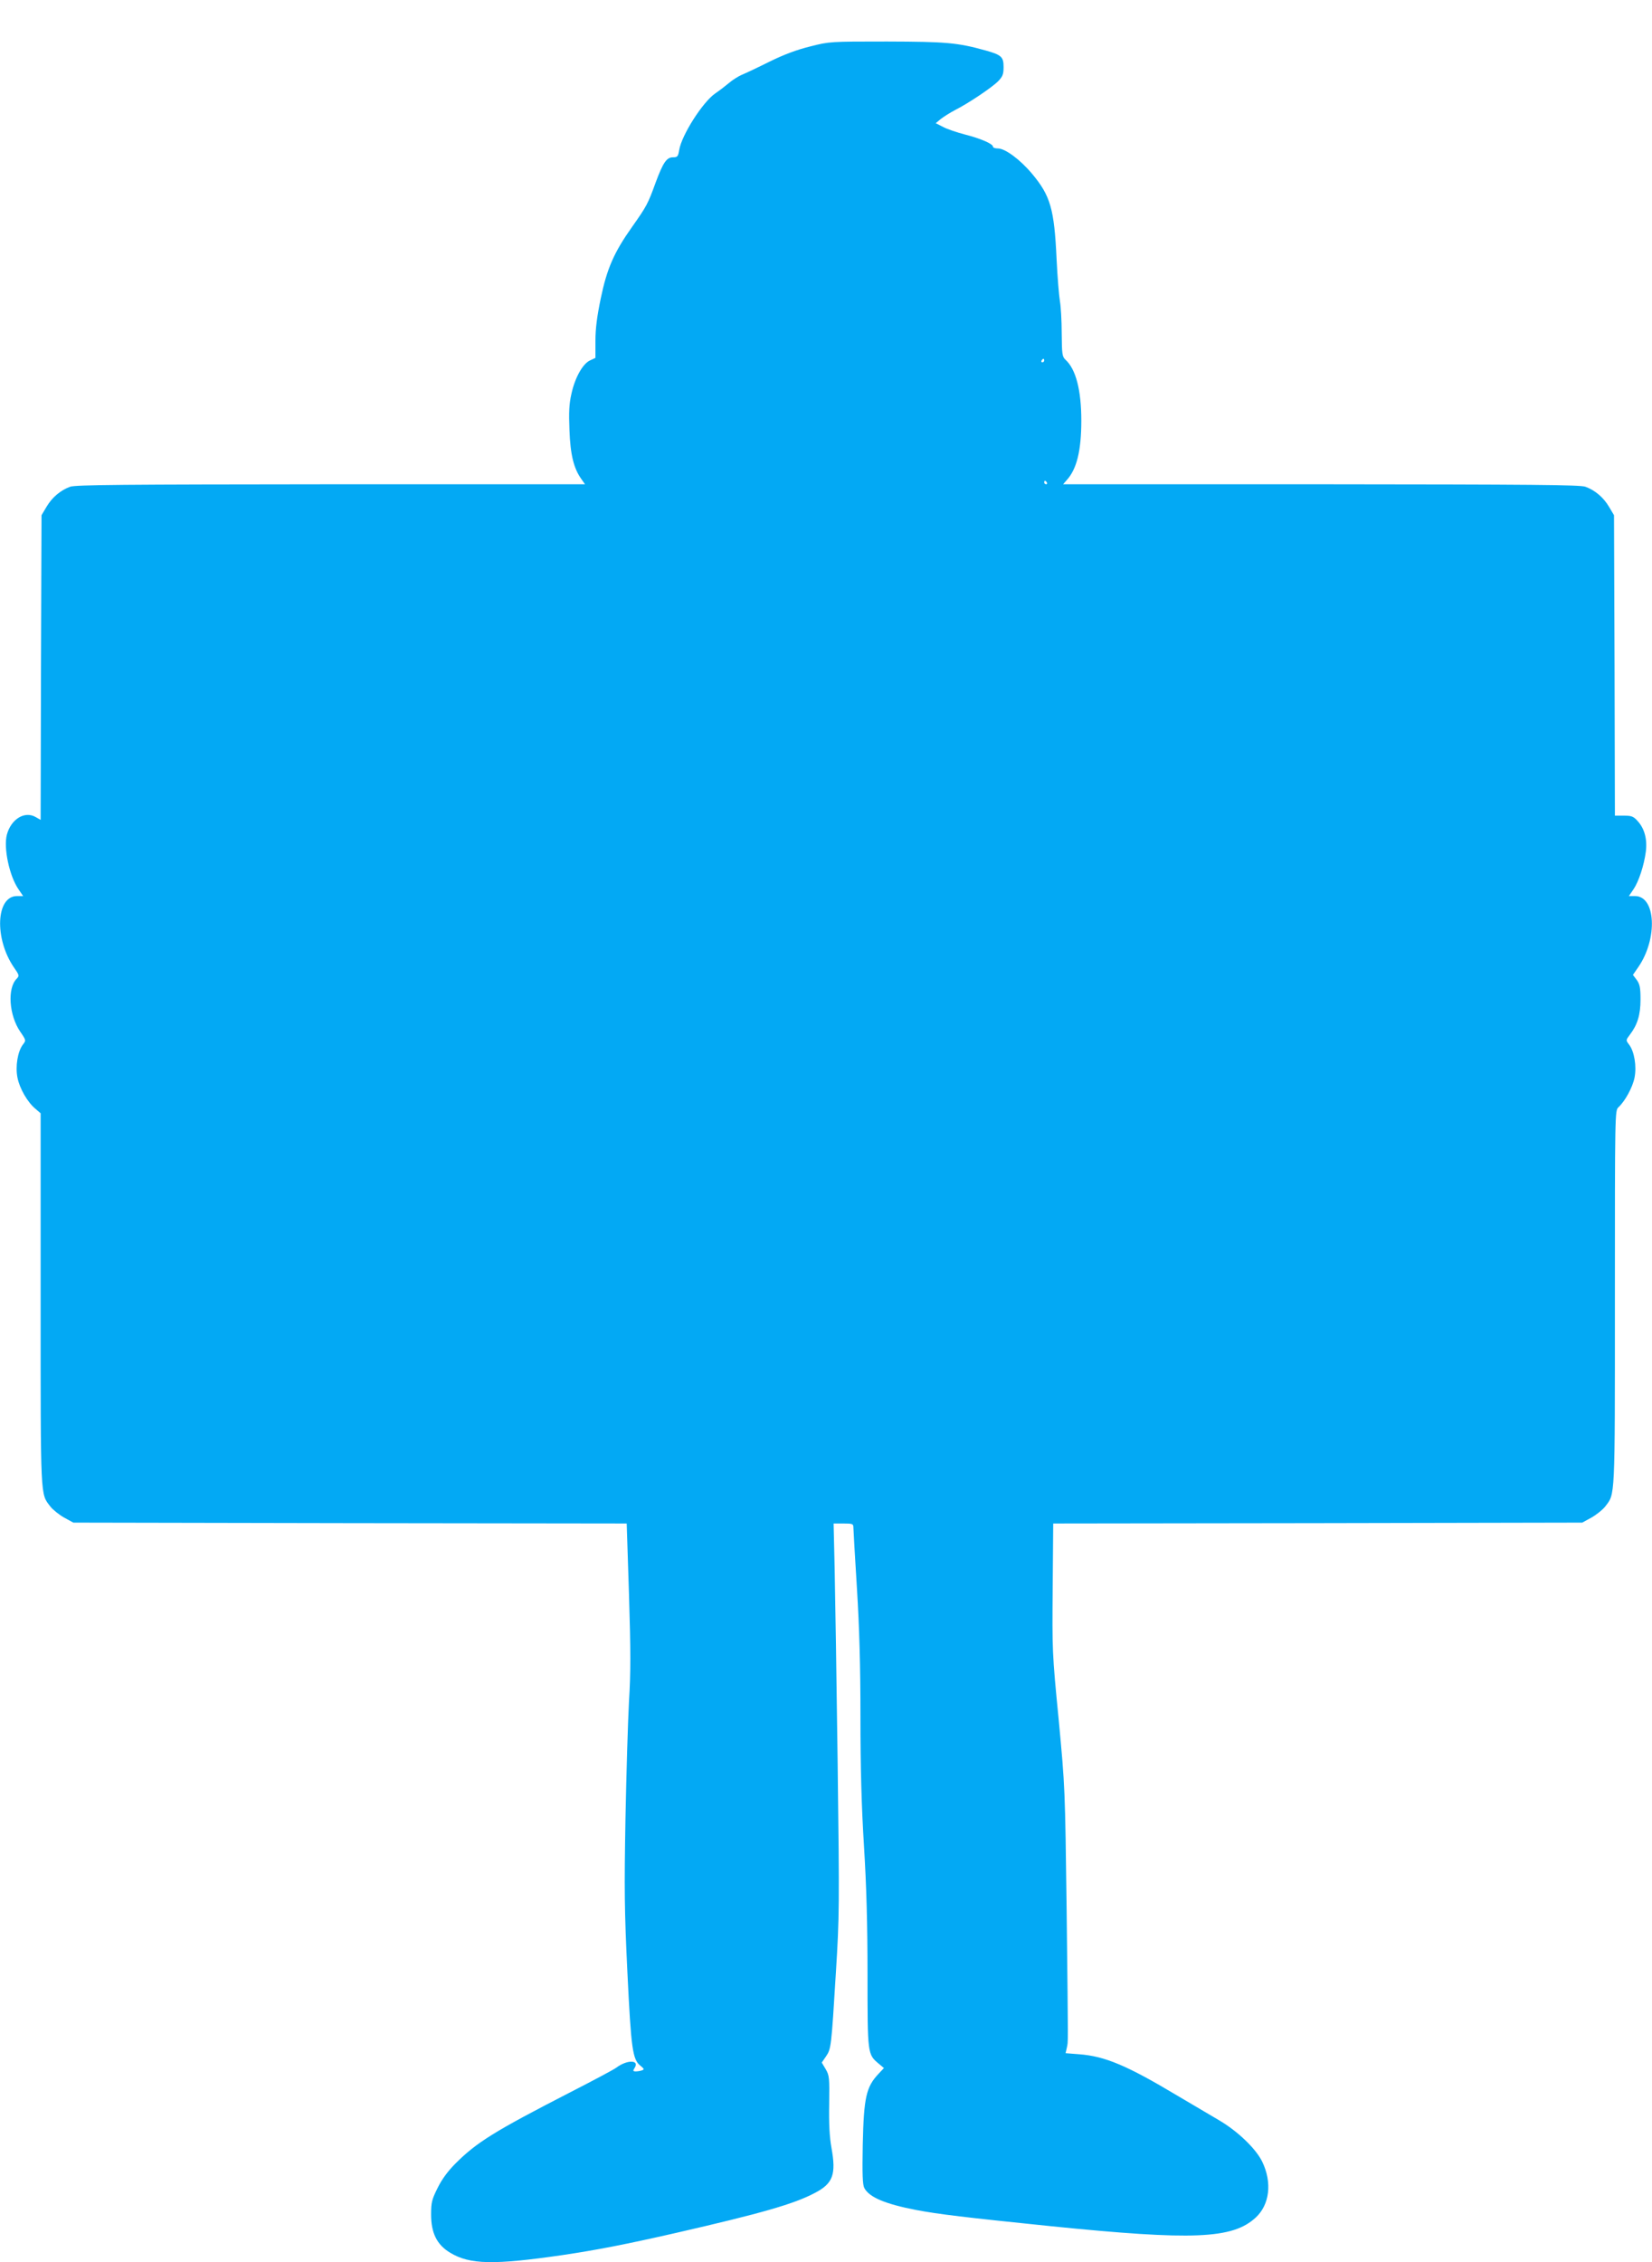 <?xml version="1.0" standalone="no"?>
<!DOCTYPE svg PUBLIC "-//W3C//DTD SVG 20010904//EN"
 "http://www.w3.org/TR/2001/REC-SVG-20010904/DTD/svg10.dtd">
<svg version="1.0" xmlns="http://www.w3.org/2000/svg"
 width="935pt" height="1280pt" viewBox="0 0 935 1280"
 preserveAspectRatio="xMidYMid meet">
<g transform="translate(0,1280) scale(0.1,-0.1)"
fill="#03a9f4" stroke="none">
<path d="M4585 12537 c-74 -18 -149 -46 -230 -86 -66 -33 -136 -66 -156 -74
-19 -8 -51 -28 -70 -44 -19 -16 -55 -44 -80 -61 -71 -48 -191 -236 -205 -321
-6 -37 -10 -41 -35 -41 -36 0 -56 -29 -99 -145 -43 -119 -51 -133 -132 -248
-103 -145 -143 -237 -178 -406 -21 -101 -30 -170 -30 -239 l0 -97 -30 -14
c-41 -18 -86 -97 -106 -190 -13 -56 -15 -104 -11 -205 5 -138 24 -216 67 -276
l21 -30 -1438 0 c-1175 -1 -1445 -3 -1476 -14 -55 -20 -103 -61 -134 -114
l-28 -47 -3 -862 -2 -862 -28 16 c-62 36 -139 -11 -163 -99 -20 -75 14 -235
66 -310 l26 -38 -35 0 c-119 0 -129 -241 -17 -404 30 -43 31 -47 16 -63 -55
-54 -44 -208 20 -301 33 -48 33 -49 14 -73 -29 -39 -43 -123 -30 -187 12 -61
57 -139 102 -176 l29 -25 0 -1054 c0 -1144 -2 -1096 55 -1171 14 -18 49 -46
77 -62 l53 -29 1566 -3 1566 -2 13 -403 c10 -319 10 -443 0 -602 -6 -110 -15
-409 -20 -665 -7 -401 -6 -521 11 -870 21 -433 29 -493 74 -528 21 -17 22 -21
9 -26 -9 -3 -24 -6 -35 -6 -17 0 -18 3 -7 20 29 46 -43 47 -104 1 -13 -10
-133 -74 -268 -143 -418 -215 -522 -279 -641 -398 -44 -44 -78 -90 -102 -139
-33 -66 -37 -82 -37 -151 0 -105 33 -171 108 -216 111 -67 246 -70 637 -13
189 28 355 60 640 125 484 111 670 164 788 227 102 53 120 105 93 254 -11 62
-15 134 -13 248 2 150 1 162 -20 198 l-22 37 24 35 c29 43 30 50 56 475 20
321 20 370 10 1180 -6 465 -14 961 -17 1102 l-6 258 56 0 c51 0 56 -2 56 -22
0 -13 9 -167 20 -343 14 -226 20 -440 20 -730 0 -290 6 -504 20 -730 14 -227
20 -439 20 -728 0 -450 0 -450 63 -503 l30 -25 -30 -32 c-71 -75 -84 -134 -90
-402 -3 -169 -1 -226 9 -245 28 -52 117 -90 293 -124 126 -24 277 -42 765 -92
803 -81 1026 -72 1157 49 79 73 94 198 37 316 -36 74 -139 173 -245 235 -46
27 -154 91 -239 141 -281 168 -406 221 -552 232 l-77 6 7 31 c8 40 8 -26 -1
776 -9 695 -9 695 -45 1080 -37 376 -37 394 -34 747 l3 363 1497 2 1497 3 53
29 c28 16 63 44 77 62 57 75 55 26 55 1179 0 1047 0 1062 20 1080 37 34 80
112 91 167 13 65 -1 149 -31 188 -19 25 -18 25 5 56 43 56 60 113 60 199 0 66
-4 86 -21 110 l-22 29 31 45 c110 160 99 401 -19 401 l-35 0 26 38 c30 44 60
136 70 213 9 69 -7 130 -45 172 -25 28 -35 32 -79 32 l-51 0 -2 850 -3 850
-28 47 c-31 53 -79 94 -134 114 -31 11 -304 13 -1497 14 l-1459 0 20 23 c57
62 83 167 83 337 0 173 -31 291 -89 344 -19 18 -21 30 -22 150 0 72 -5 154
-10 181 -5 28 -14 136 -19 240 -13 283 -35 358 -139 482 -67 80 -152 143 -193
143 -15 0 -28 4 -28 10 0 16 -69 46 -159 69 -46 12 -102 31 -124 43 l-41 21
29 24 c17 13 53 36 80 50 77 39 206 126 243 162 27 28 32 40 32 82 0 57 -12
68 -100 93 -162 45 -224 50 -560 51 -322 0 -326 0 -435 -28z m1325 -1777 c0
-5 -5 -10 -11 -10 -5 0 -7 5 -4 10 3 6 8 10 11 10 2 0 4 -4 4 -10z m15 -690
c3 -5 1 -10 -4 -10 -6 0 -11 5 -11 10 0 6 2 10 4 10 3 0 8 -4 11 -10z"/>
</g>
</svg>

